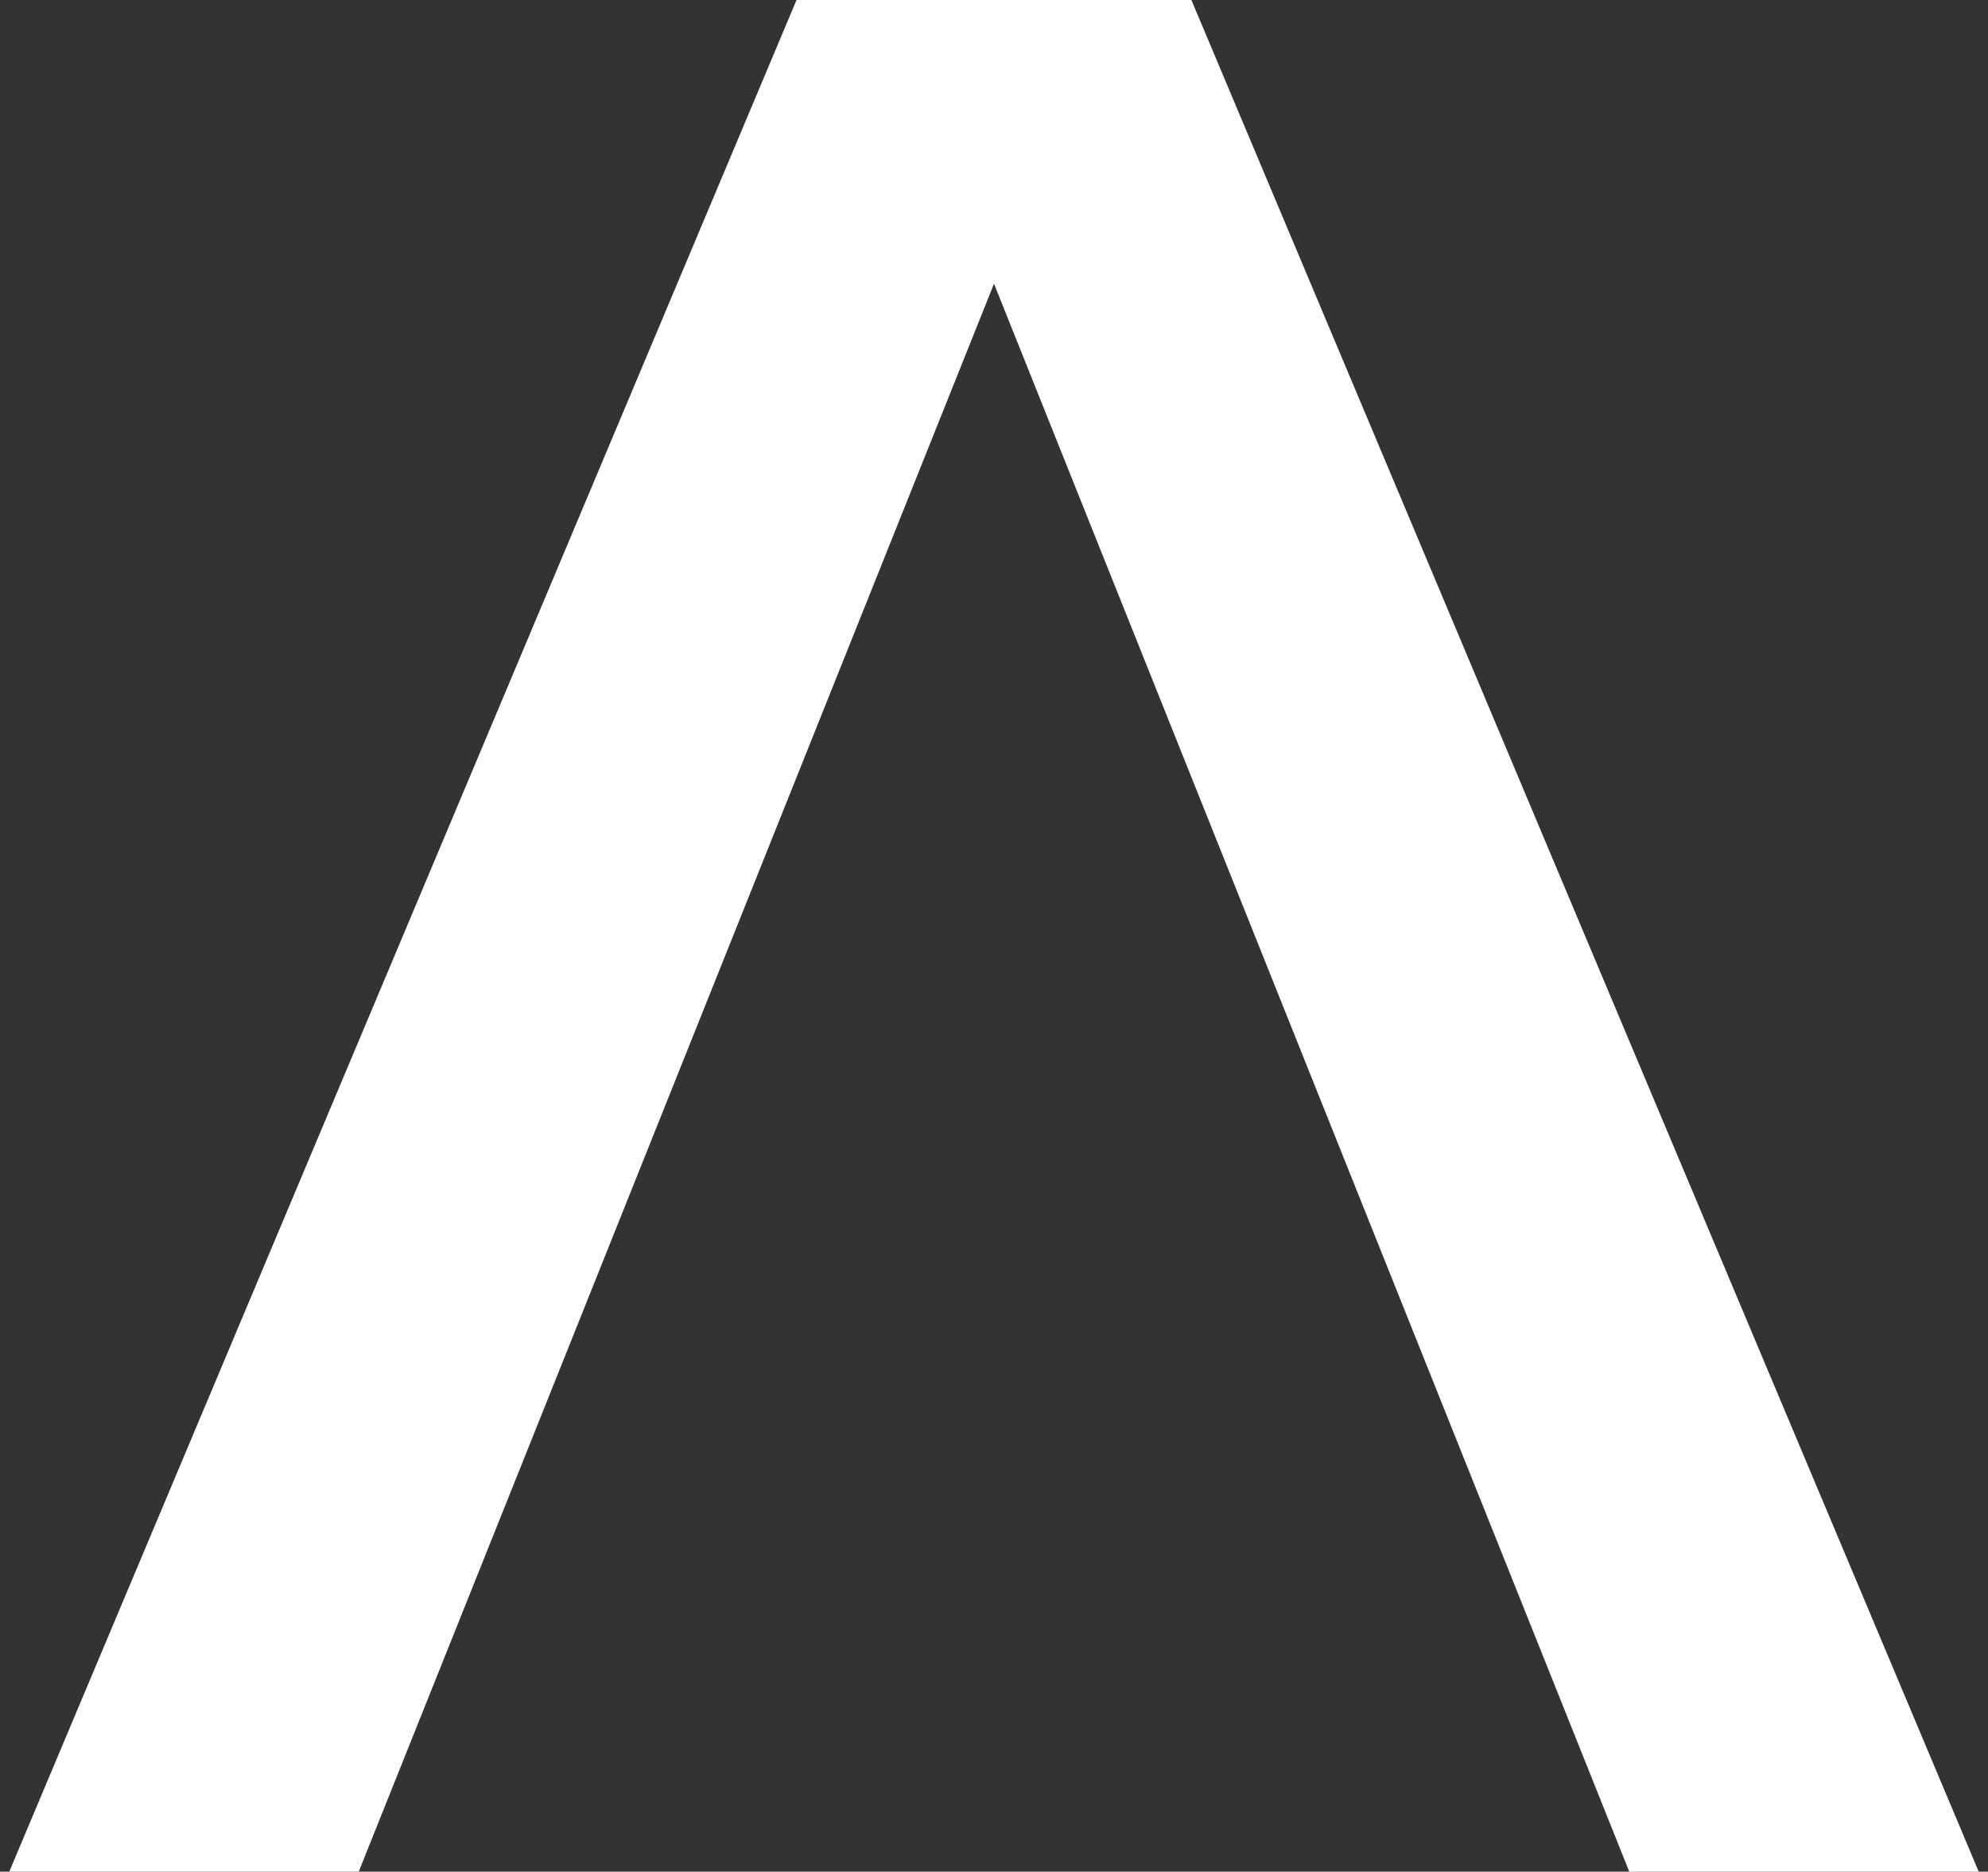 <?xml version="1.0" encoding="UTF-8" standalone="no"?>
<!DOCTYPE svg PUBLIC "-//W3C//DTD SVG 1.1//EN" "http://www.w3.org/Graphics/SVG/1.1/DTD/svg11.dtd">
<svg width="100%" height="100%" viewBox="0 0 256 241" version="1.1" xmlns="http://www.w3.org/2000/svg" xmlns:xlink="http://www.w3.org/1999/xlink" xml:space="preserve" xmlns:serif="http://www.serif.com/" style="fill-rule:evenodd;clip-rule:evenodd;stroke-linejoin:round;stroke-miterlimit:2;">
    <rect x="0" y="0" width="256" height="241" fill="#333333" stroke="none"/>
    <g transform="matrix(1,0,0,1,-29.81,-26.02)">
        <g id="Livello_1">
            <path d="M284.62,267.04L183.22,26L132.39,26L31,267.04L76,267.04L157.81,62.55L239.62,267.04L284.62,267.04Z" style="fill:white;fill-rule:nonzero;"/>
        </g>
    </g>
</svg>
